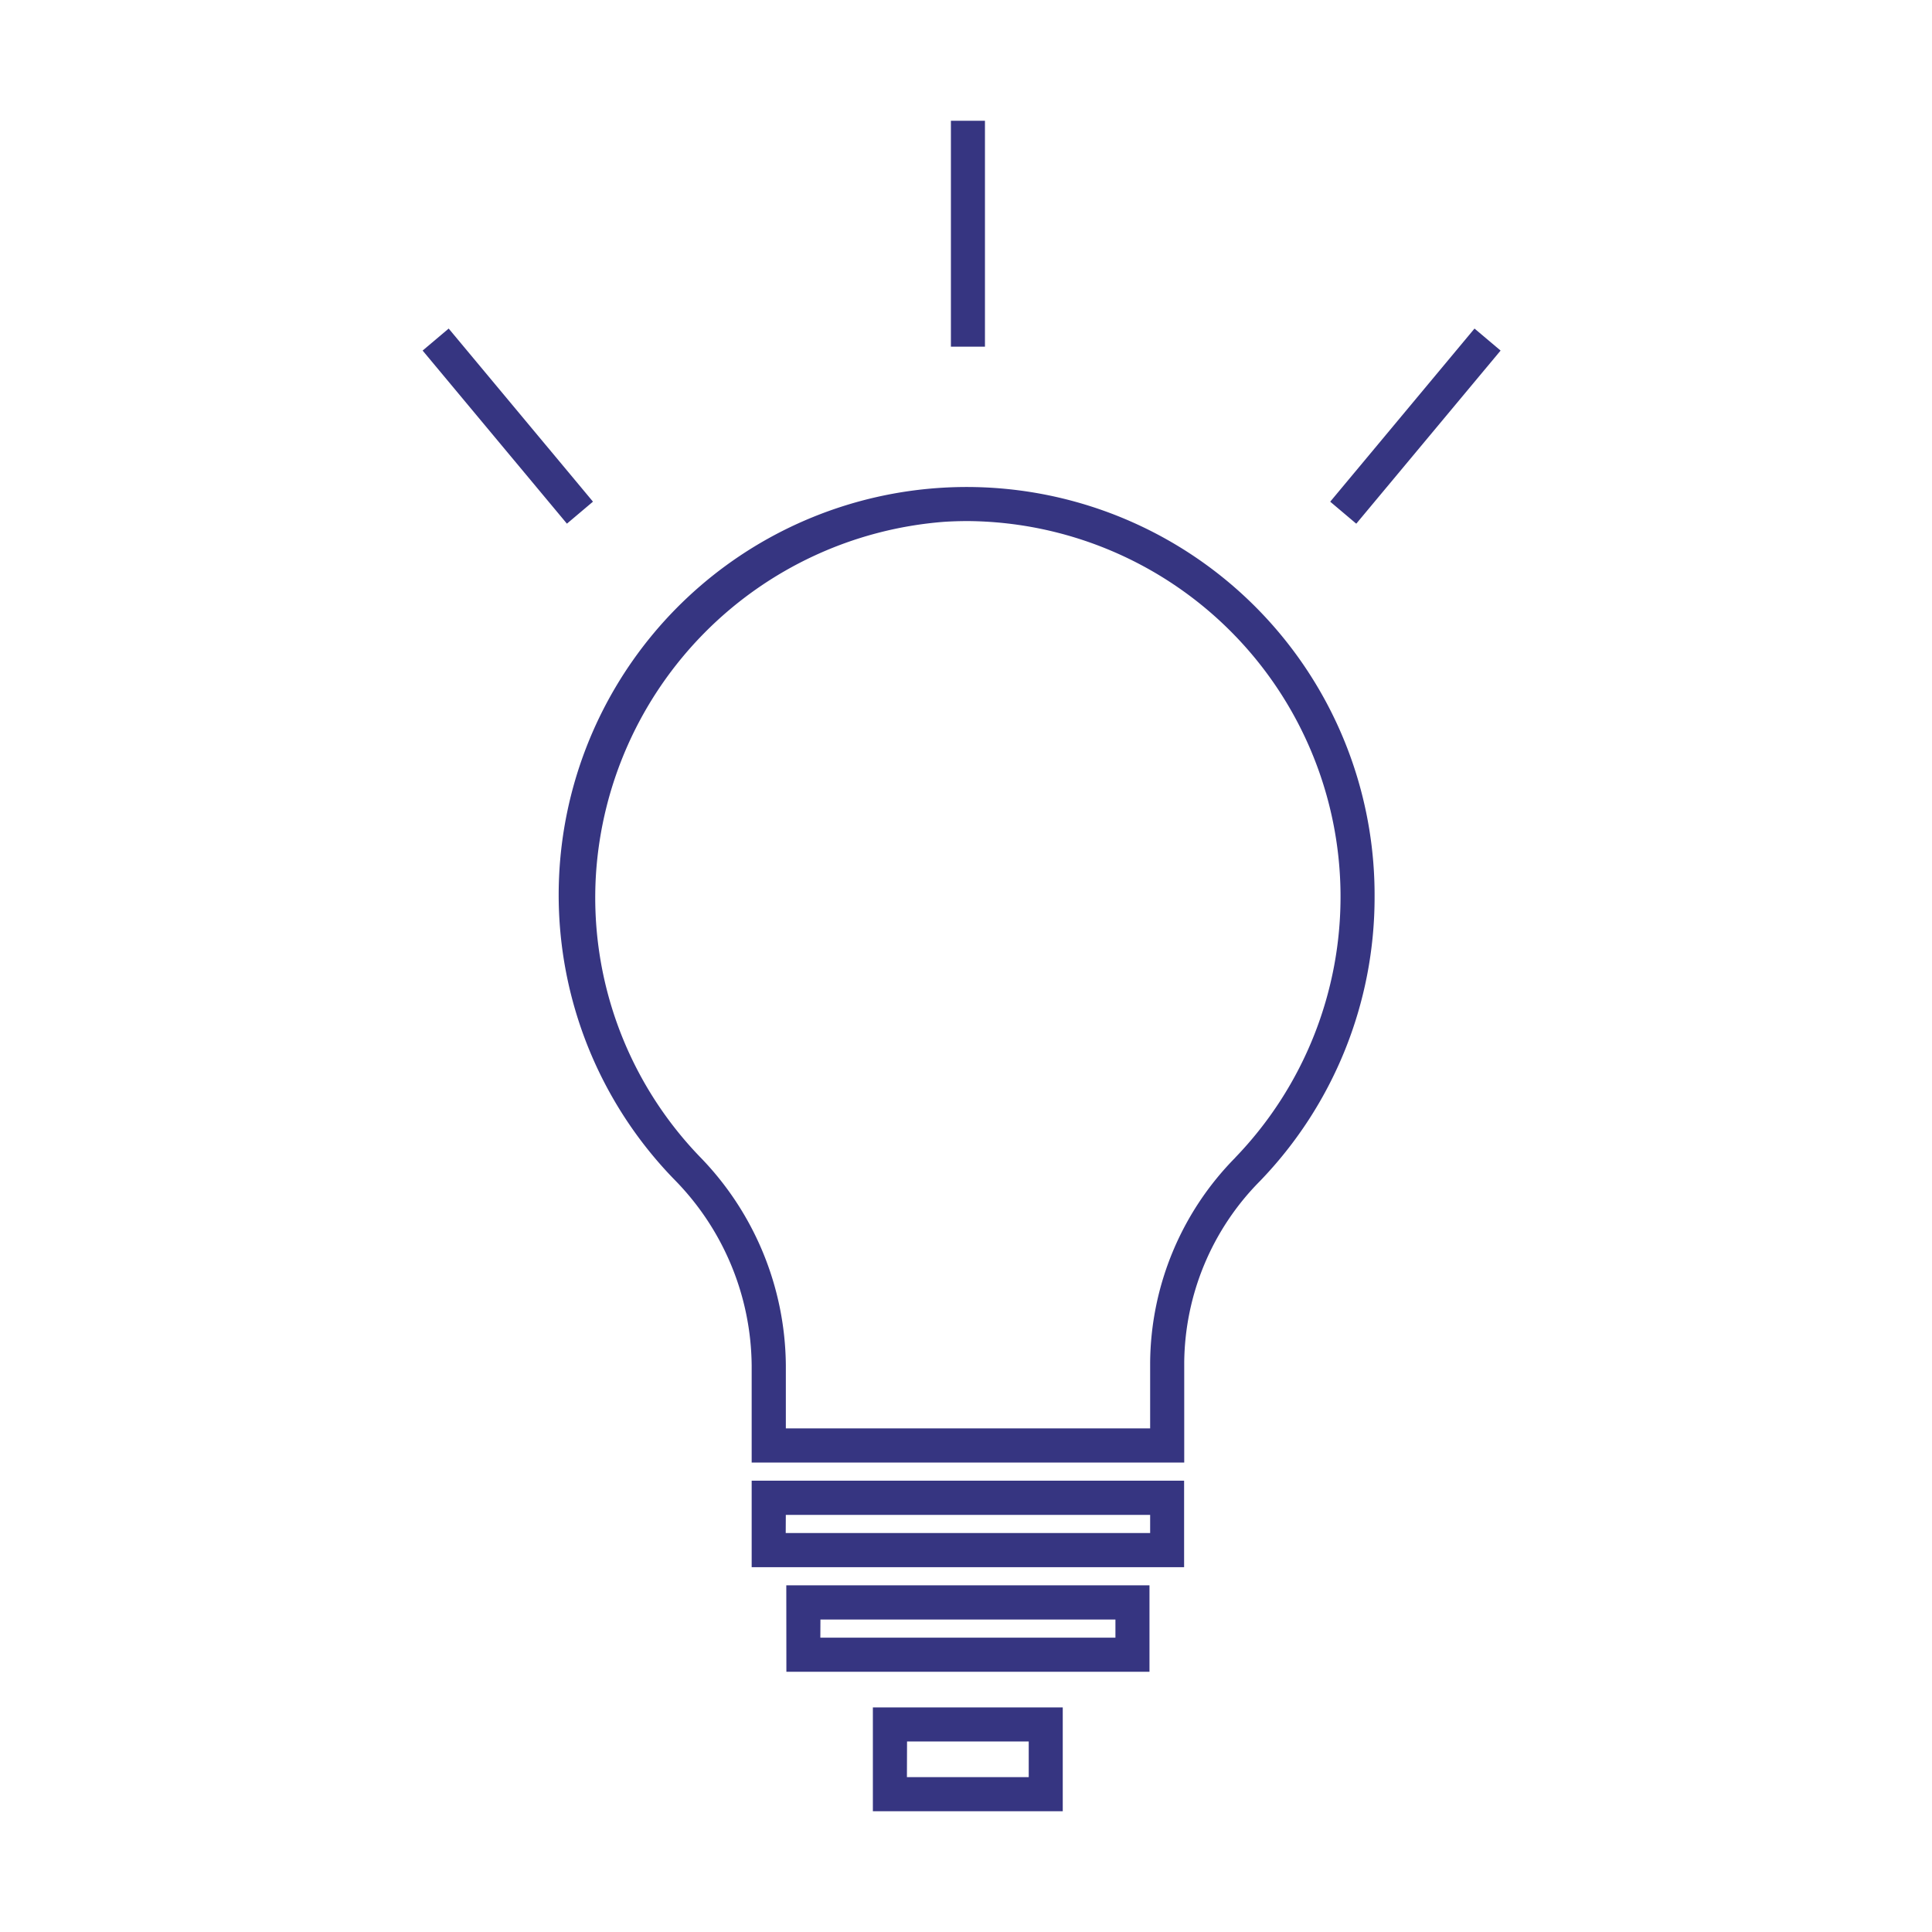 <svg xmlns="http://www.w3.org/2000/svg" xmlns:xlink="http://www.w3.org/1999/xlink" width="64" height="64" viewBox="0 0 64 64">
  <defs>
    <clipPath id="clip-path">
      <rect id="長方形_4176" data-name="長方形 4176" width="35.71" height="56" fill="#363581"/>
    </clipPath>
  </defs>
  <g id="グループ_16999" data-name="グループ 16999" transform="translate(-314 -3621)">
    <rect id="長方形_4035" data-name="長方形 4035" width="64" height="64" transform="translate(314 3621)" fill="#fff" opacity="0"/>
    <g id="グループ_16769" data-name="グループ 16769" transform="translate(328 3625)">
      <g id="グループ_16767" data-name="グループ 16767" clip-path="url(#clip-path)">
        <path id="パス_917" data-name="パス 917" d="M18.628,7.485H17.5V0h1.128Zm17.081.128-.864-.729-4.78,5.735.863.729ZM5.643,12.618.863,6.884,0,7.613l4.78,5.734ZM10.9,45.05H25.225v2.865H10.9Zm1.128,1.733H24.1v-.6H12.031Zm.019,1.733H24.078V51.38H12.05Zm1.128,1.733H22.95v-.6H13.178Zm1.74,2.311h6.29V56h-6.29Zm1.128,2.309h4.035V53.689H16.047ZM31.535,25.69a13.534,13.534,0,0,1-3.806,9.444,8.645,8.645,0,0,0-2.5,5.995v3.32H10.9V41.232A8.877,8.877,0,0,0,8.364,35.1,13.514,13.514,0,1,1,31.535,25.69m-4.616,8.657a12.446,12.446,0,0,0-8.855-21.086c-.261,0-.526.008-.788.025A12.522,12.522,0,0,0,5.742,24.964a12.369,12.369,0,0,0,3.436,9.35,10,10,0,0,1,2.854,6.918v2.085H24.1V41.129a9.771,9.771,0,0,1,2.822-6.782" fill="#363581"/>
      </g>
    </g>
  </g>
</svg>

